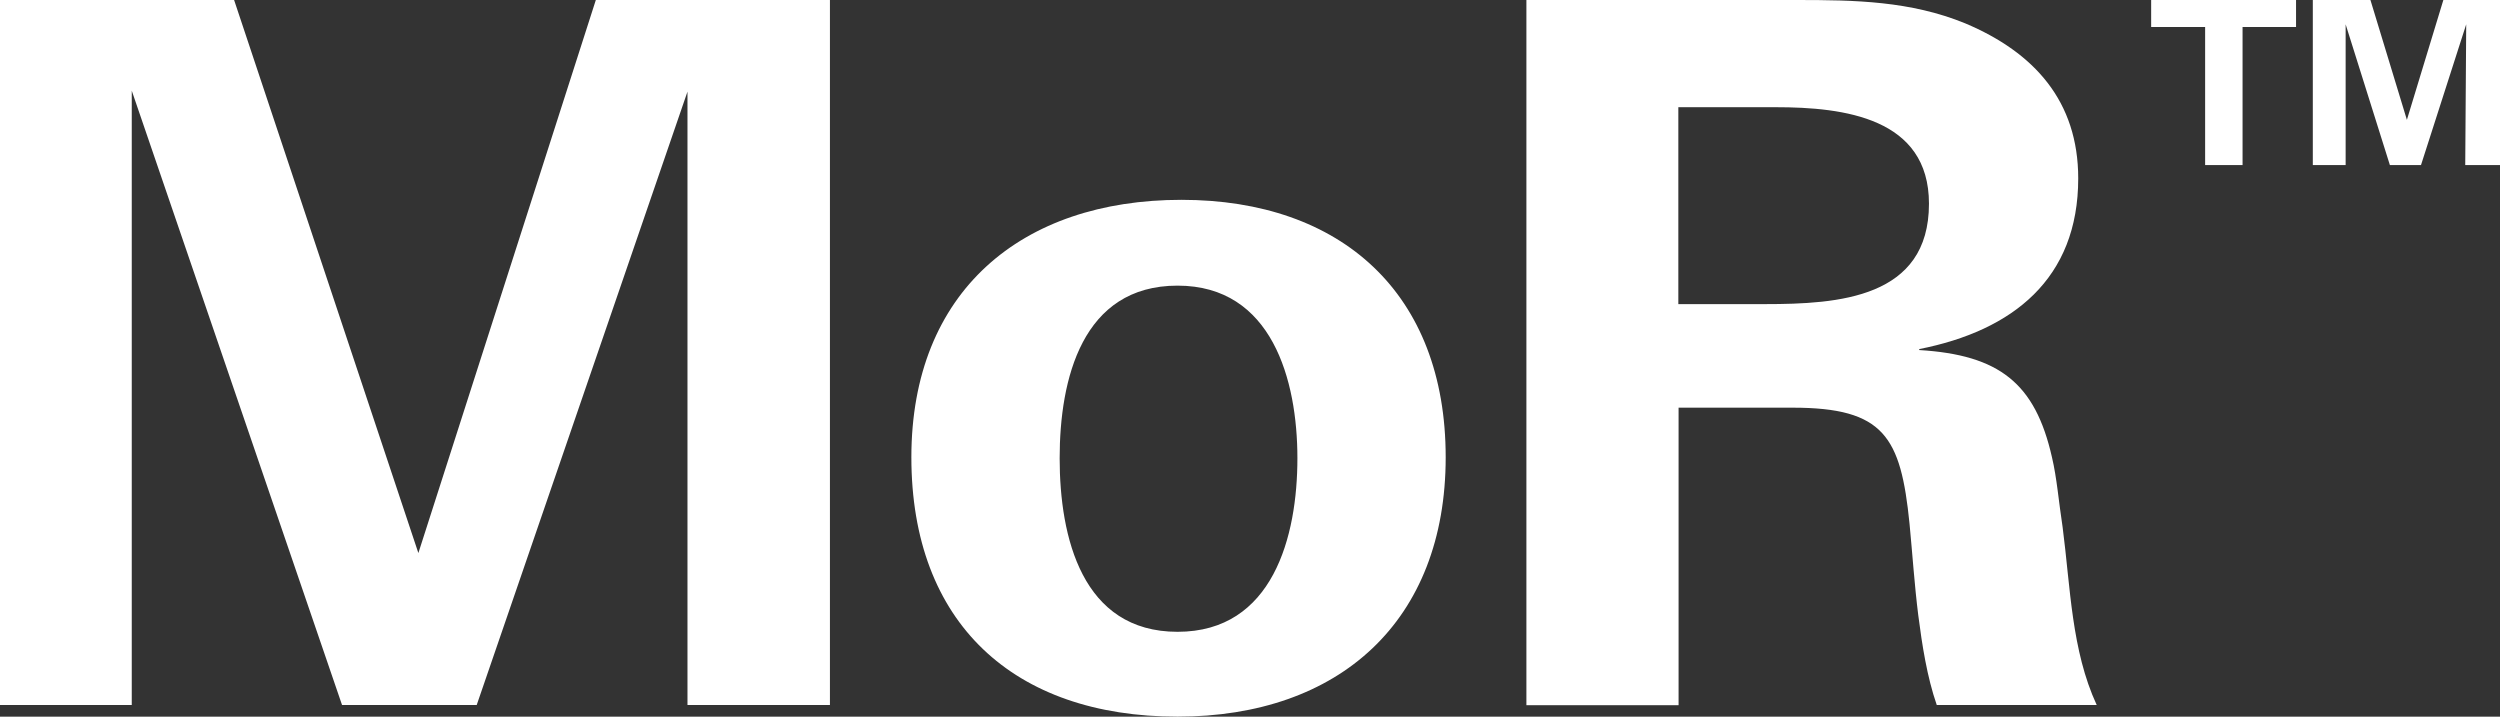 <?xml version="1.0" encoding="UTF-8"?>
<svg id="_レイヤー_2" data-name="レイヤー 2" xmlns="http://www.w3.org/2000/svg" viewBox="0 0 102.84 29.48">
  <rect x="0" y="0" width="102.84" height="29.48" fill="#333333" stroke="none"/>
  <defs>
    <style>
      .cls-1 {
        fill: #fff;
      }
    </style>
  </defs>
  <g id="_レイヤー_1-2" data-name="レイヤー 1">
    <g>
      <g>
        <path class="cls-1" d="M28.28,29V3.77l-8.67,25.23h-5.54L5.42,3.73v25.27H0V0h9.63l7.58,22.75L24.51,0h9.63v29h-5.86Z"/>
        <path class="cls-1" d="M48.44,29.48c-6.74,0-10.95-3.85-10.95-10.67s4.53-10.59,11.11-10.59,10.87,3.85,10.87,10.59-4.37,10.67-11.03,10.67ZM48.44,11.75c-3.93,0-4.85,3.85-4.85,7.1s.92,7.14,4.85,7.14,4.93-3.93,4.93-7.14-1.04-7.1-4.93-7.1Z"/>
        <path class="cls-1" d="M79.67,29c-.4-1.16-.6-2.45-.76-3.69-.16-1.28-.24-2.53-.36-3.77-.36-3.57-1.04-4.77-4.81-4.77h-4.69v12.24h-6.26V0h11.11c2.41,0,4.69.04,6.94.96,2.85,1.2,4.65,3.21,4.65,6.38,0,4.13-2.69,6.26-6.54,7.02v.04c3.29.2,4.77,1.36,5.46,4.41.2.84.28,1.85.44,2.89.32,2.45.36,5.05,1.4,7.3h-6.58ZM73.05,4.41h-4.01v8.1h3.57c3.01,0,6.74-.24,6.74-4.13,0-3.53-3.49-3.97-6.3-3.97Z"/>
      </g>
      <path class="cls-1" d="M92.25,1.11v5.68h-1.54V1.11h-2.22V0h5.96v1.11h-2.2ZM101.41,6.79l.04-5.79-1.86,5.79h-1.28l-1.82-5.79v5.79h-1.35V0h2.37l1.5,4.93,1.5-4.93h2.33v6.79h-1.43Z"/>
    </g>
  </g>
</svg>